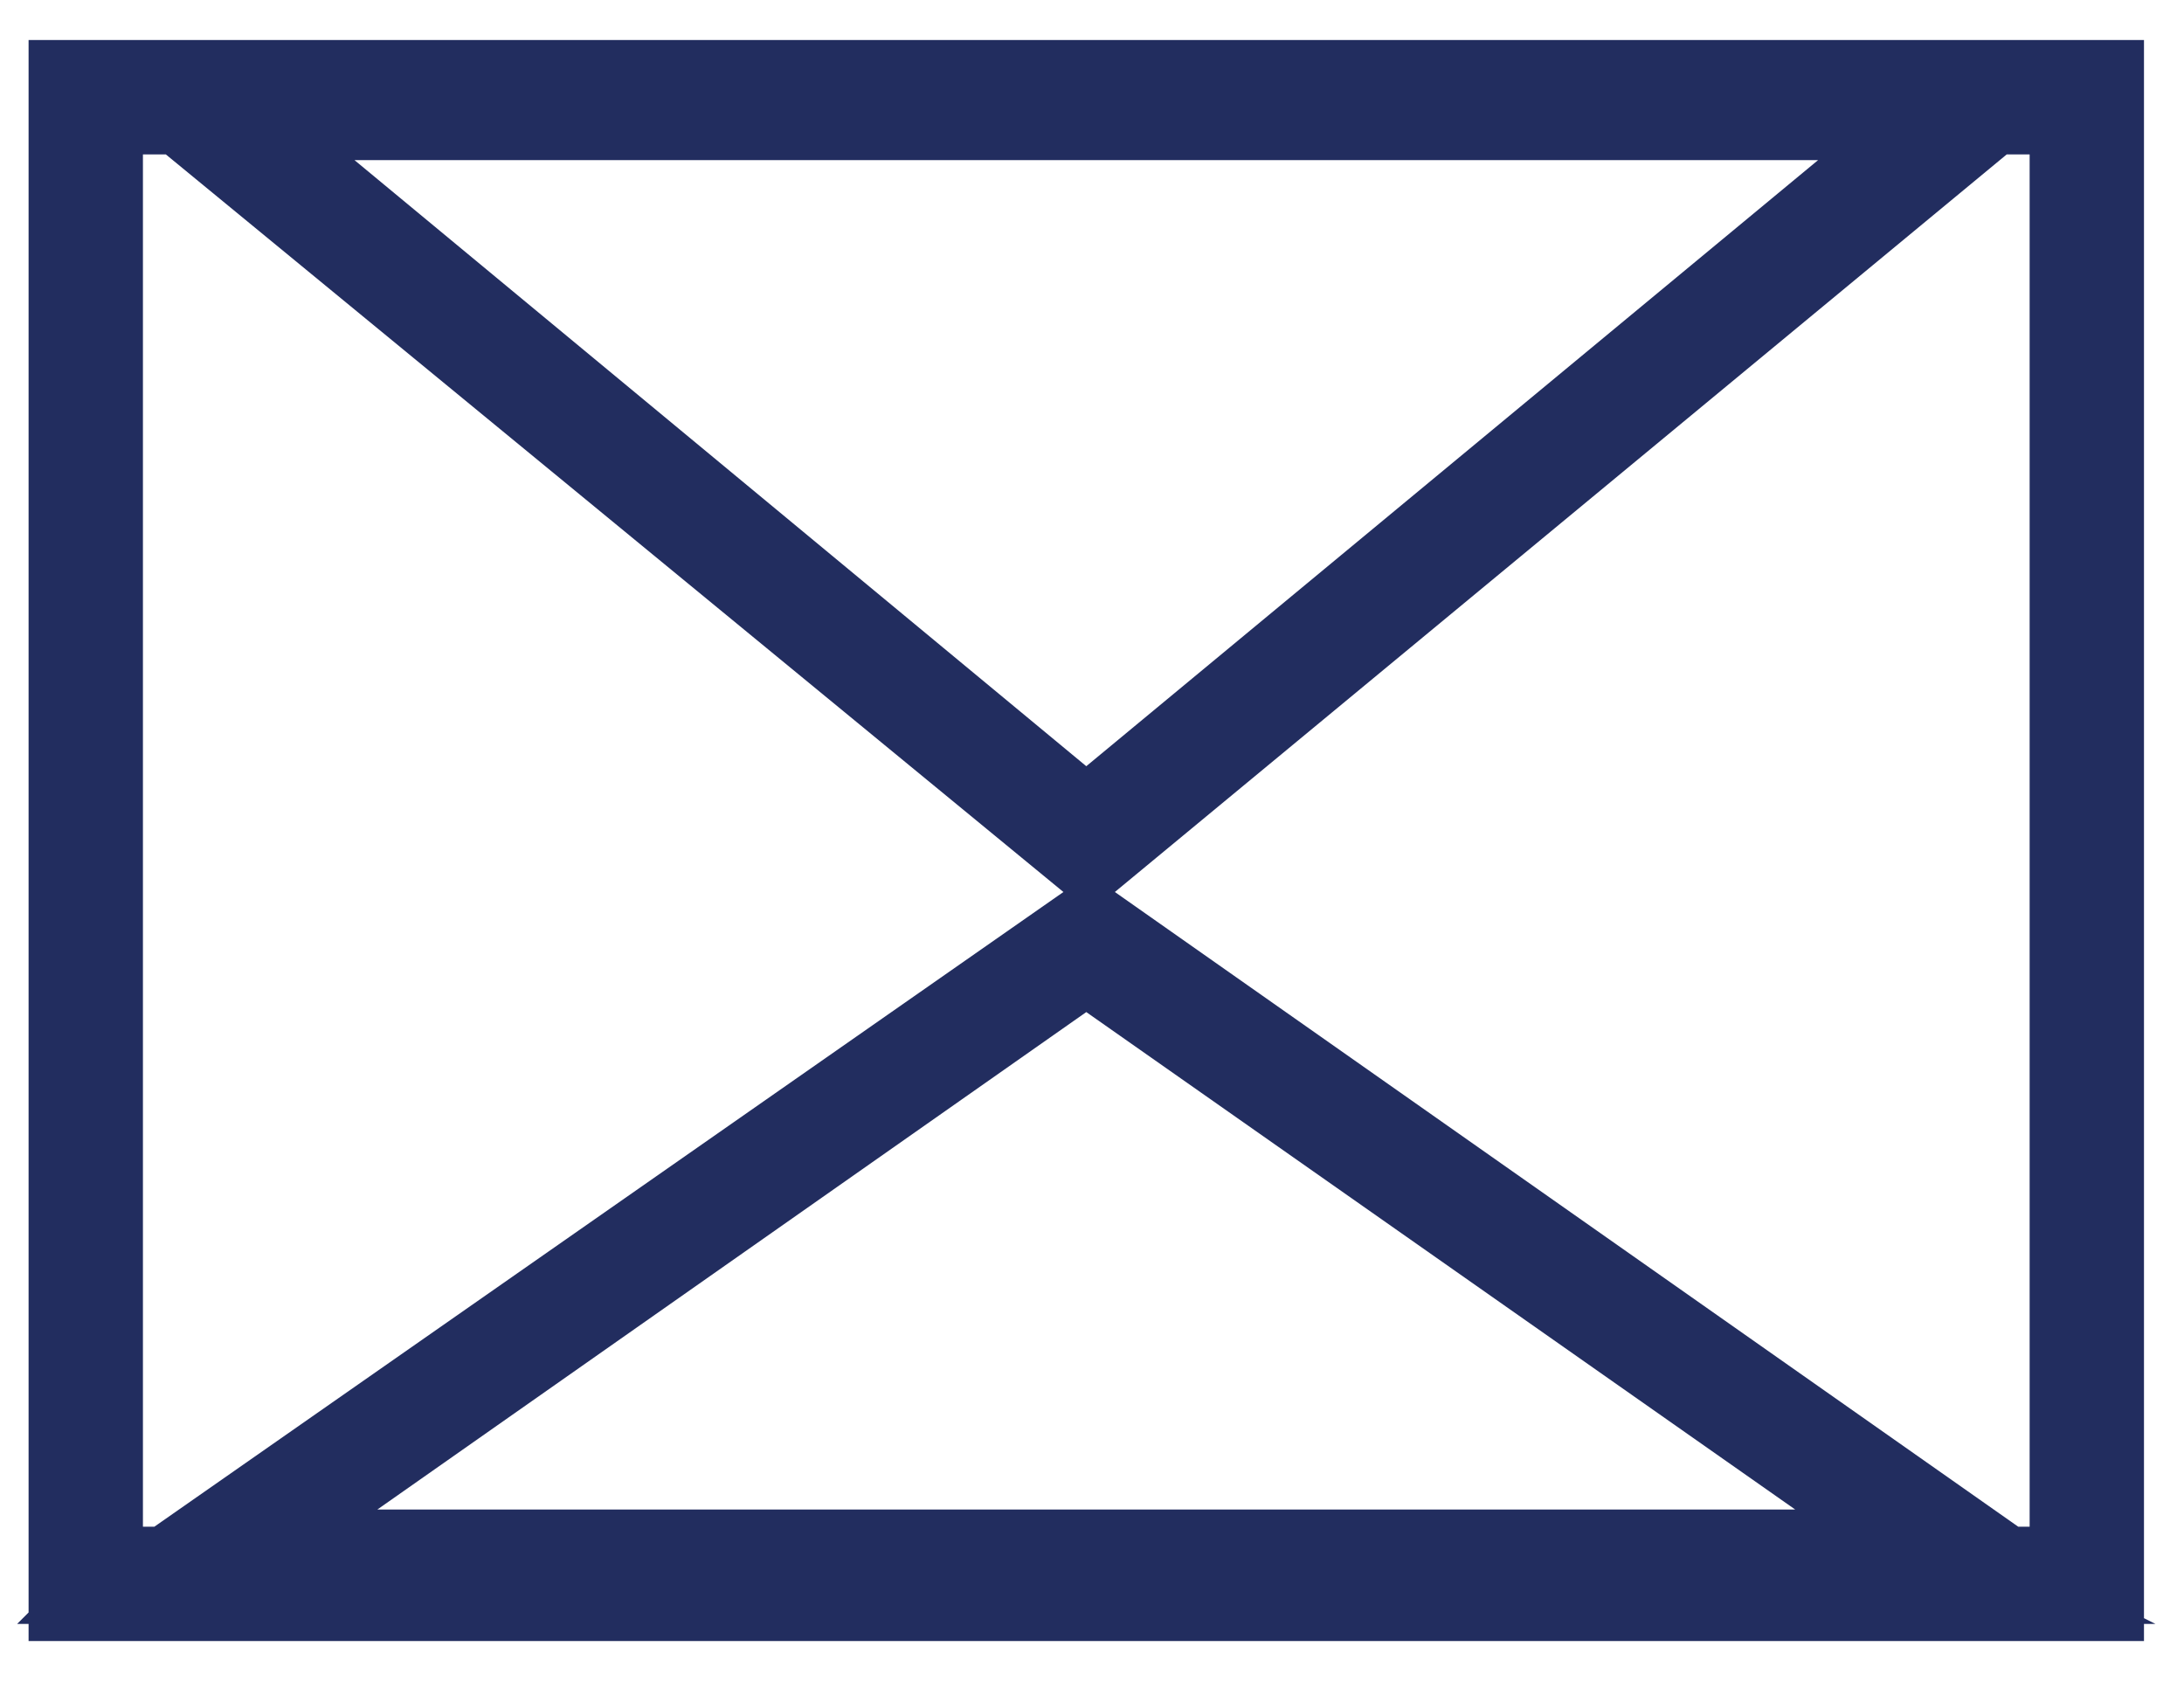 <?xml version="1.0" encoding="utf-8"?>
<!-- Generator: Adobe Illustrator 27.9.6, SVG Export Plug-In . SVG Version: 9.03 Build 54986)  -->
<svg version="1.1" id="Layer_1" xmlns="http://www.w3.org/2000/svg" xmlns:xlink="http://www.w3.org/1999/xlink" x="0px" y="0px"
	 viewBox="0 0 38.2 29.4" style="enable-background:new 0 0 38.2 29.4;" xml:space="preserve">
<style type="text/css">
	.st0{fill:#222D5F;}
</style>
<path class="st0" d="M37.7,28.4l-0.2-0.1V0.7h-37v27.5l-0.2,0.2h0.2v0.3h37v-0.3H37.7z M31.8,2.8L19,13.4L6.2,2.8H31.8z M31.4,26.4
	H6.6L19,17.7L31.4,26.4z M19.5,15.6L35.1,2.7h0.4v24h-0.2L19.5,15.6z M2.5,26.7v-24h0.4l15.7,12.9L2.7,26.7H2.5z"/>
</svg>
